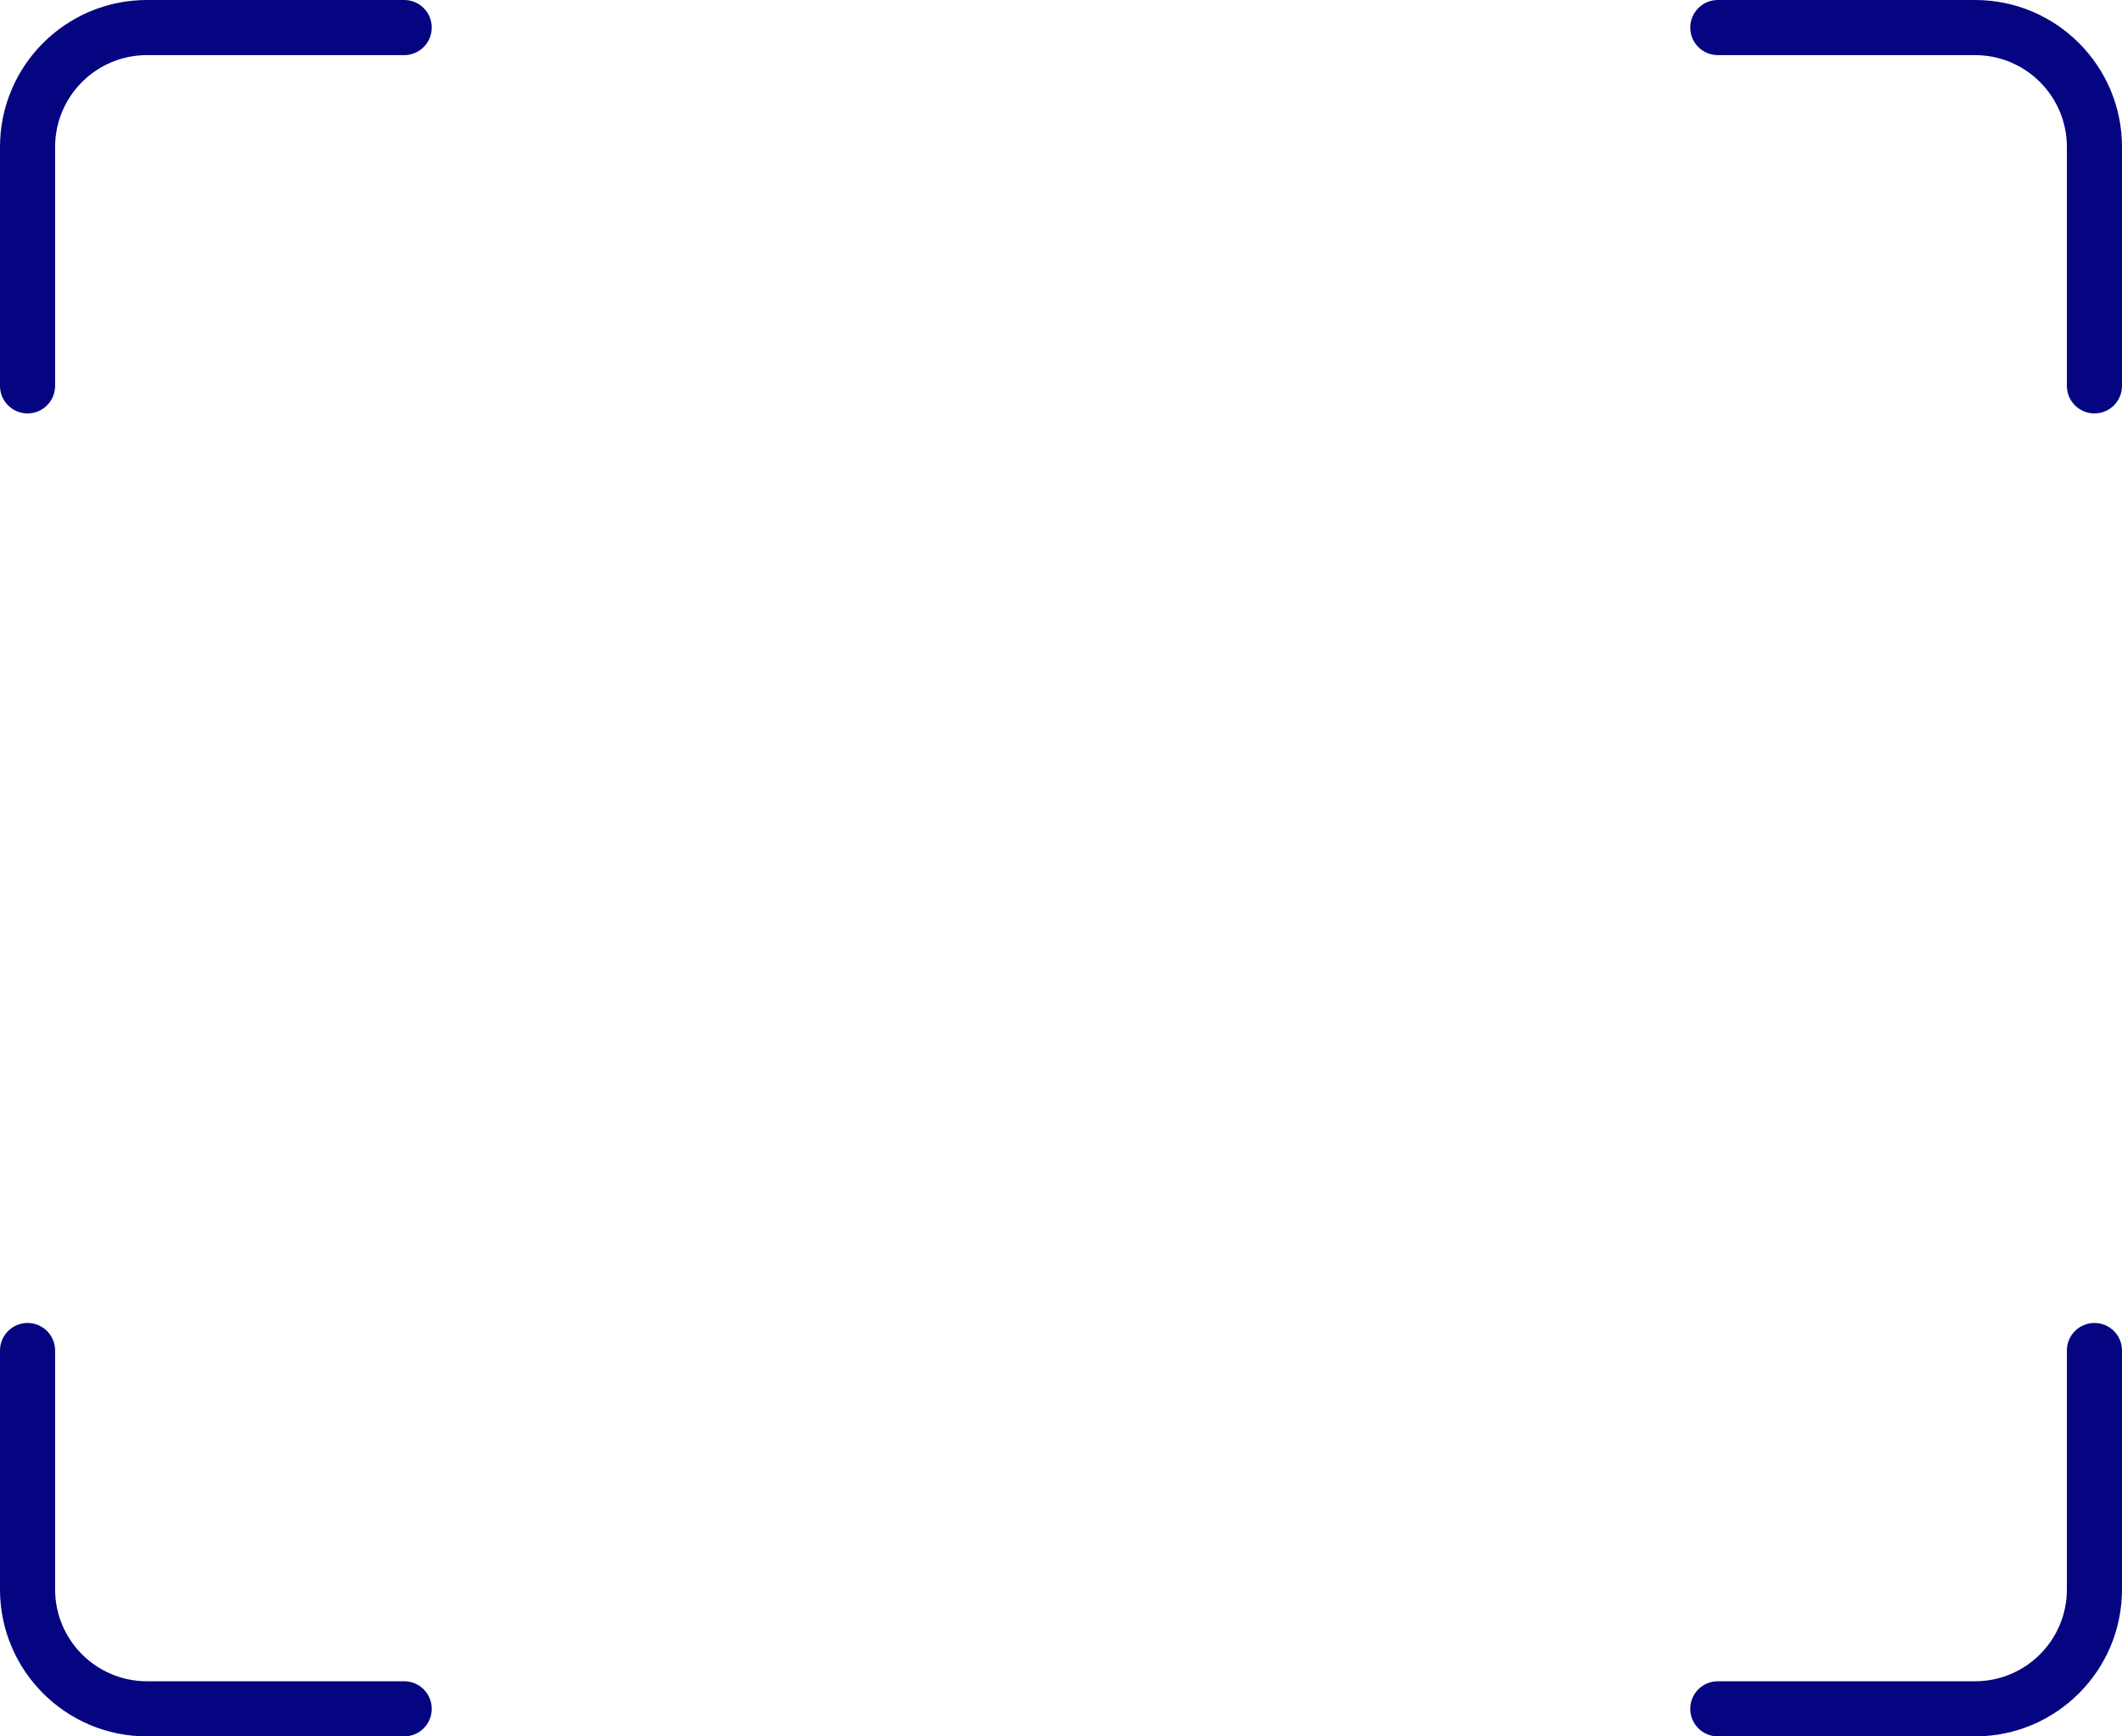 <svg width="231" height="189" viewBox="0 0 231 189" fill="none" xmlns="http://www.w3.org/2000/svg">
<path fill-rule="evenodd" clip-rule="evenodd" d="M0 16C0 7.163 7.163 0 16 0H44C45.657 0 47 1.343 47 3C47 4.657 45.657 6 44 6H16C10.477 6 6 10.477 6 16V42C6 43.657 4.657 45 3 45C1.343 45 0 43.657 0 42V16Z" fill="#050581"/>
<path fill-rule="evenodd" clip-rule="evenodd" d="M231 16C231 7.163 223.837 0 215 0H187C185.343 0 184 1.343 184 3C184 4.657 185.343 6 187 6H215C220.523 6 225 10.477 225 16V42C225 43.657 226.343 45 228 45C229.657 45 231 43.657 231 42V16Z" fill="#050581"/>
<path fill-rule="evenodd" clip-rule="evenodd" d="M231 173C231 181.837 223.837 189 215 189H187C185.343 189 184 187.657 184 186C184 184.343 185.343 183 187 183H215C220.523 183 225 178.523 225 173V147C225 145.343 226.343 144 228 144C229.657 144 231 145.343 231 147V173Z" fill="#050581"/>
<path fill-rule="evenodd" clip-rule="evenodd" d="M0 173C0 181.837 7.163 189 16 189H44C45.657 189 47 187.657 47 186C47 184.343 45.657 183 44 183H16C10.477 183 6 178.523 6 173V147C6 145.343 4.657 144 3 144C1.343 144 0 145.343 0 147V173Z" fill="#050581"/>
</svg>
